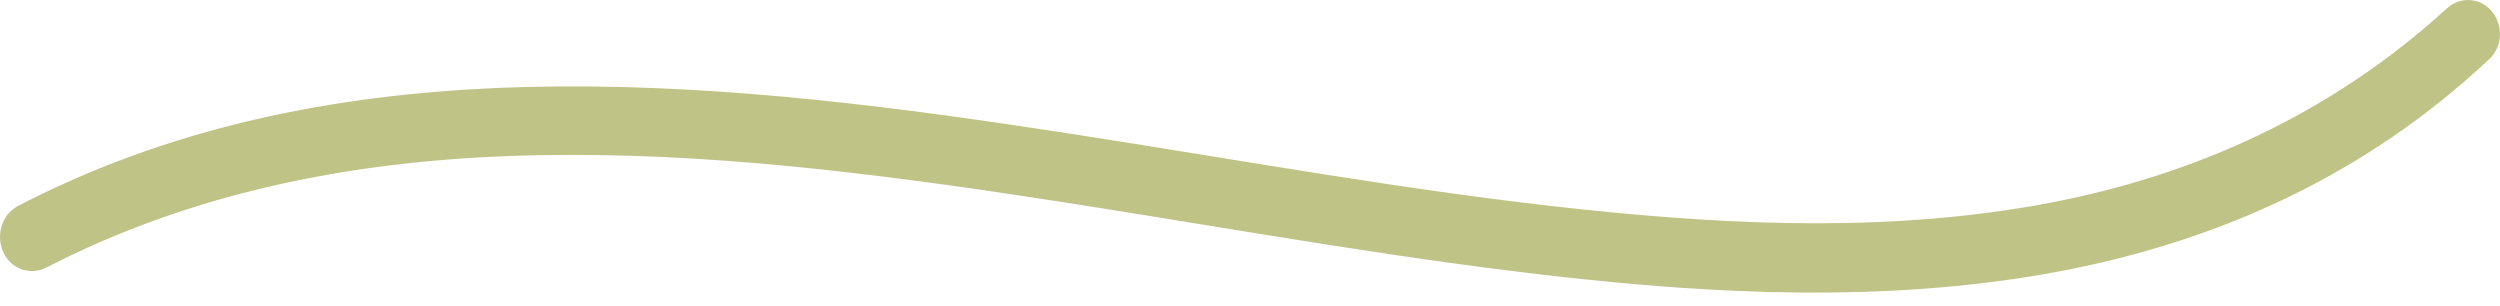 <svg xmlns="http://www.w3.org/2000/svg" width="90" height="11" viewBox="0 0 90 11" fill="none"><path fill-rule="evenodd" clip-rule="evenodd" d="M73.948 8.29C68.281 9.366 62.5 9.129 56.809 8.528C50.654 7.877 44.539 6.753 38.41 5.806C32.334 4.866 26.223 4.066 20.095 4.112C14.346 4.155 8.537 4.968 3.077 7.361C2.418 7.649 1.766 7.961 1.121 8.294C0.907 8.405 1.001 8.853 1.217 8.741C6.611 5.96 12.419 4.843 18.208 4.621C24.326 4.388 30.443 5.095 36.513 5.998C42.666 6.914 48.798 8.066 54.966 8.814C60.728 9.514 66.57 9.892 72.336 9.057C77.596 8.295 82.794 6.443 87.301 2.814C87.856 2.367 88.398 1.894 88.928 1.401C89.098 1.244 88.935 0.881 88.763 1.039C84.386 5.04 79.243 7.286 73.948 8.29Z" fill="#C0C386" stroke="#C0C386" stroke-width="2"></path></svg>